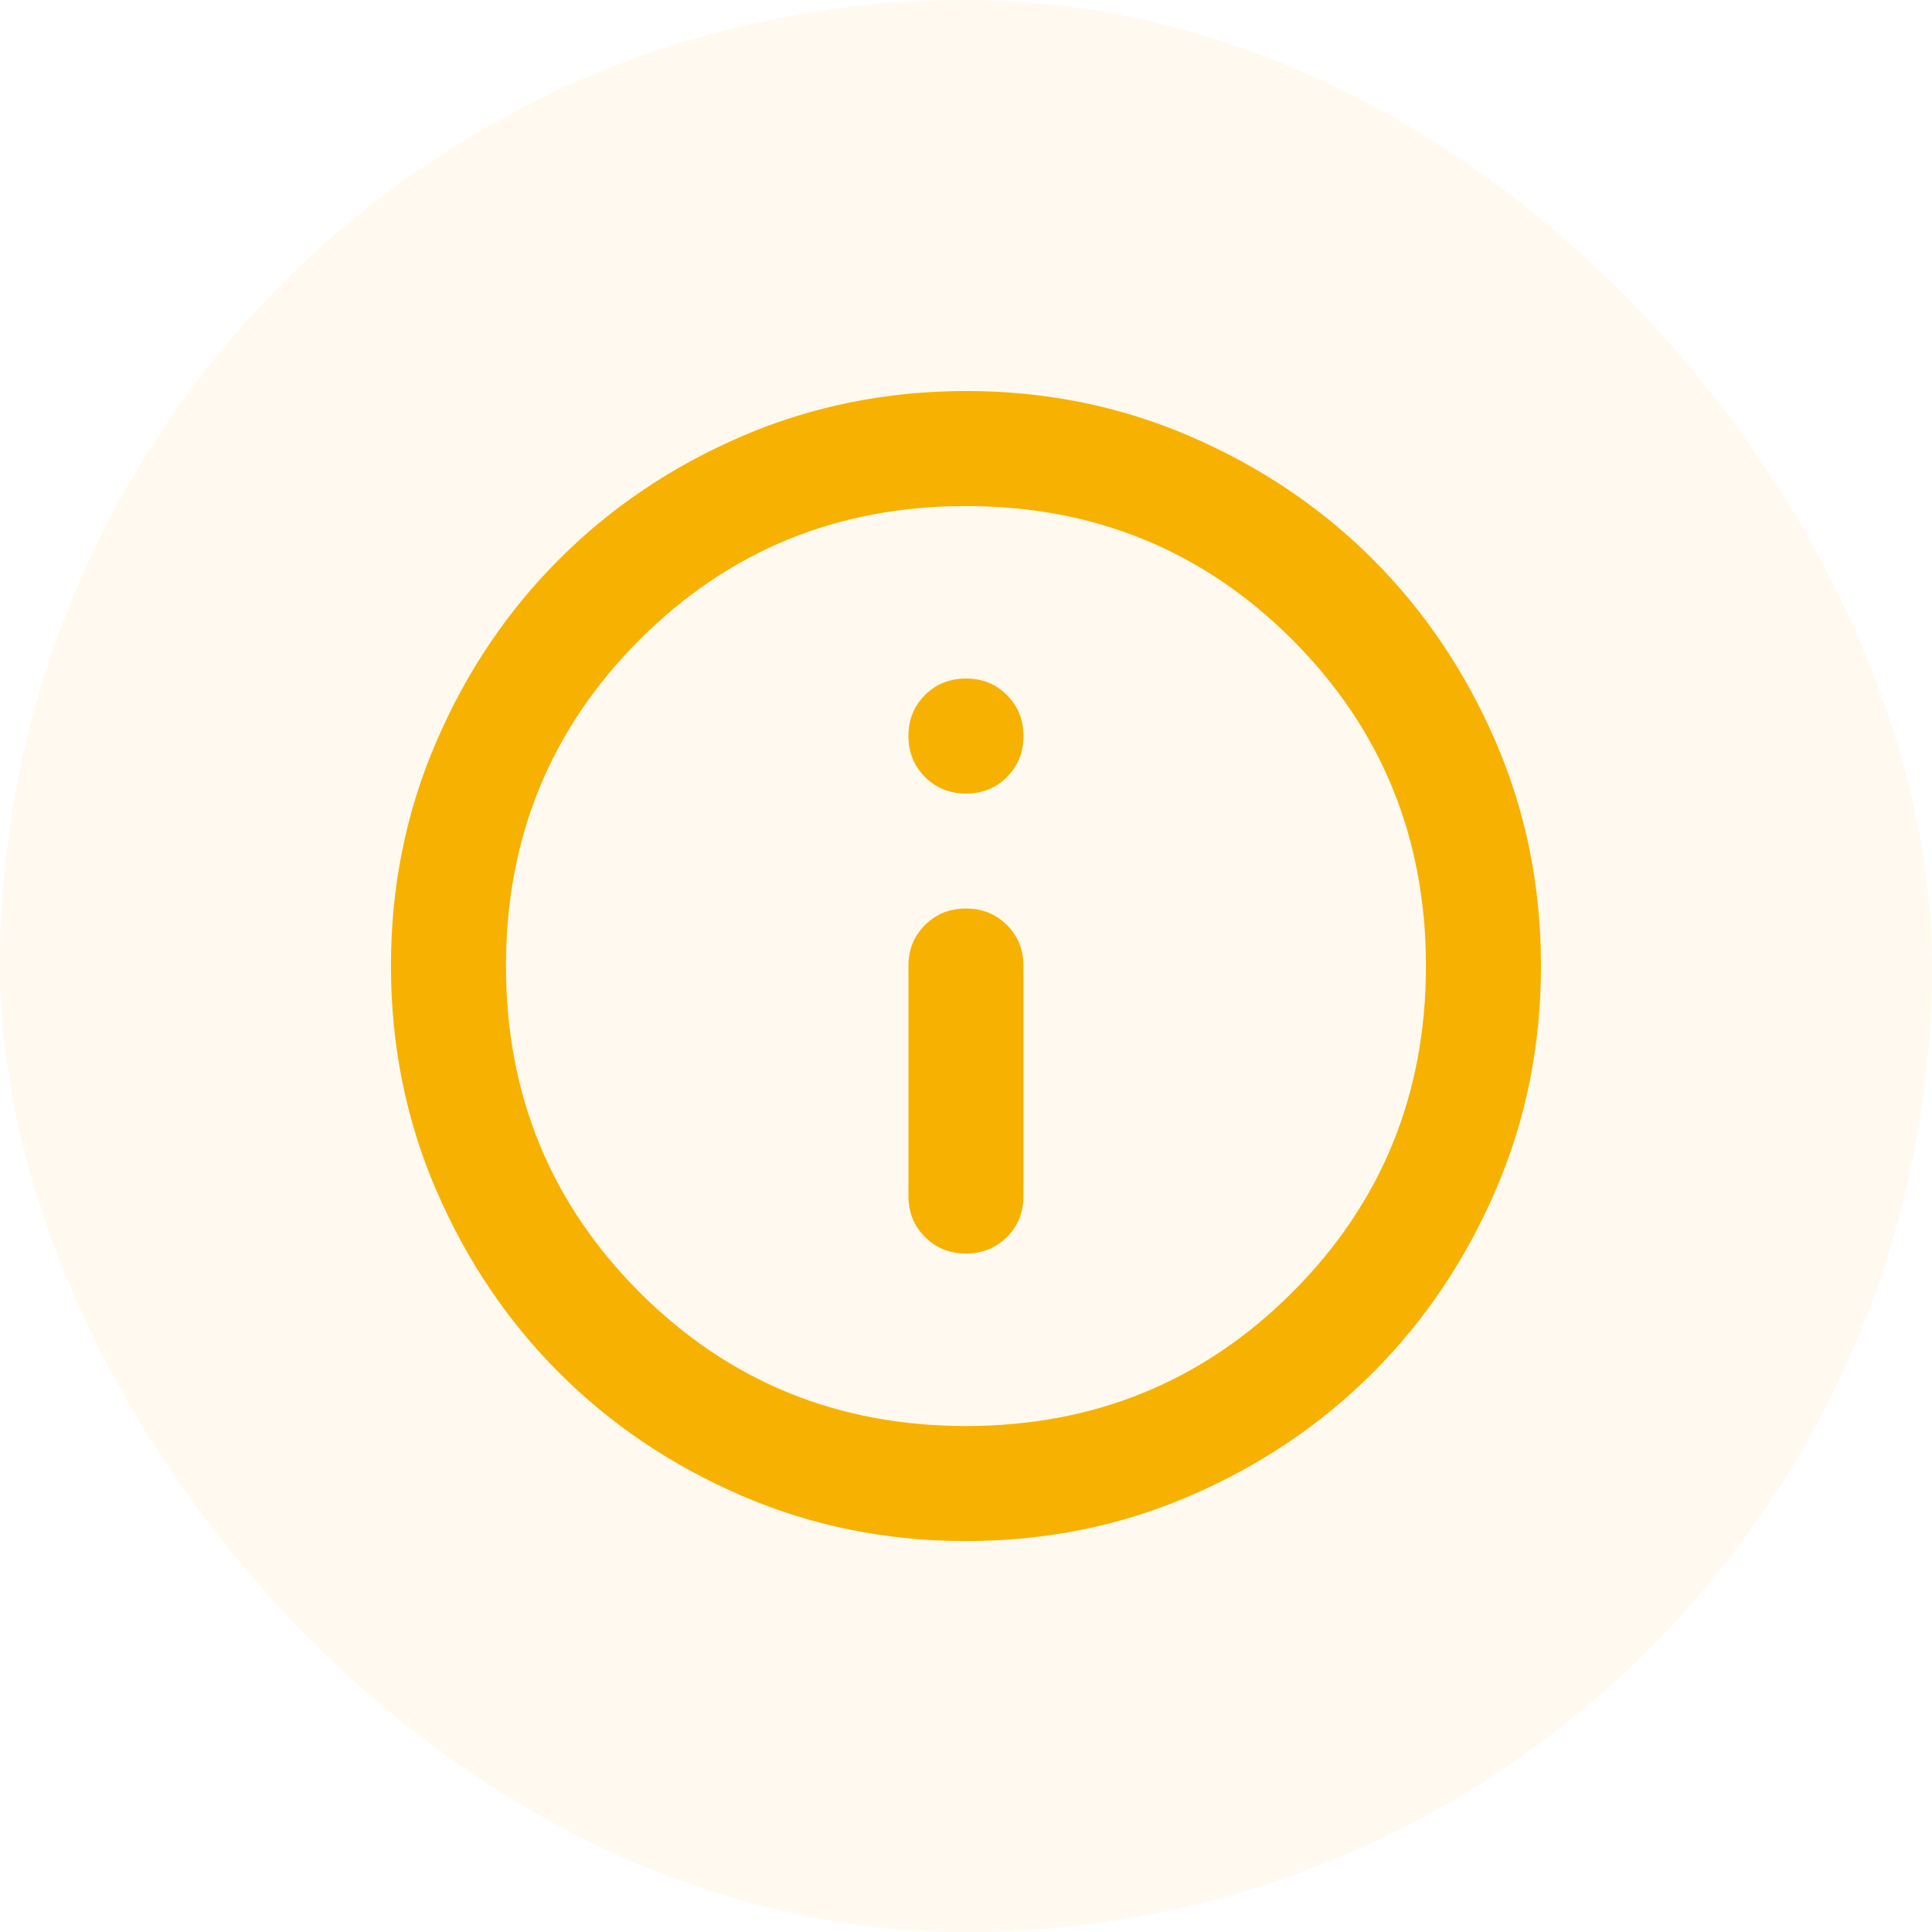 <svg width="28" height="28" viewBox="0 0 28 28" fill="none" xmlns="http://www.w3.org/2000/svg">
<g filter="url(#filter0_i_10400_18235)">
<rect y="0.001" width="28" height="28" rx="14" fill="#FEC166" fill-opacity="0.1"/>
<path d="M13.999 18.167C14.236 18.167 14.434 18.087 14.594 17.927C14.754 17.767 14.833 17.569 14.833 17.334V14.001C14.833 13.764 14.753 13.566 14.593 13.406C14.433 13.246 14.235 13.167 13.999 13.167C13.763 13.167 13.565 13.247 13.405 13.407C13.245 13.567 13.165 13.765 13.166 14.001V17.334C13.166 17.57 13.246 17.768 13.406 17.928C13.566 18.088 13.764 18.168 13.999 18.167ZM13.999 11.501C14.236 11.501 14.434 11.421 14.594 11.261C14.754 11.101 14.833 10.903 14.833 10.667C14.833 10.431 14.753 10.233 14.593 10.073C14.433 9.913 14.235 9.833 13.999 9.834C13.763 9.834 13.565 9.914 13.405 10.074C13.245 10.234 13.165 10.432 13.166 10.667C13.166 10.903 13.246 11.101 13.406 11.261C13.566 11.421 13.764 11.501 13.999 11.501ZM13.999 22.334C12.847 22.334 11.763 22.115 10.749 21.677C9.735 21.239 8.854 20.646 8.104 19.896C7.354 19.146 6.76 18.264 6.323 17.25C5.885 16.237 5.667 15.153 5.666 14.001C5.666 12.848 5.885 11.764 6.323 10.751C6.76 9.737 7.354 8.855 8.104 8.105C8.854 7.355 9.735 6.761 10.749 6.324C11.763 5.887 12.847 5.668 13.999 5.667C15.152 5.667 16.235 5.886 17.249 6.324C18.263 6.762 19.145 7.355 19.895 8.105C20.645 8.855 21.239 9.737 21.677 10.751C22.115 11.764 22.333 12.848 22.333 14.001C22.333 15.153 22.114 16.237 21.676 17.25C21.238 18.264 20.645 19.146 19.895 19.896C19.145 20.646 18.263 21.24 17.249 21.678C16.235 22.116 15.152 22.334 13.999 22.334ZM13.999 20.667C15.861 20.667 17.437 20.021 18.729 18.73C20.02 17.438 20.666 15.862 20.666 14.001C20.666 12.139 20.02 10.563 18.729 9.271C17.437 7.98 15.861 7.334 13.999 7.334C12.138 7.334 10.562 7.98 9.27 9.271C7.979 10.563 7.333 12.139 7.333 14.001C7.333 15.862 7.979 17.438 9.27 18.73C10.562 20.021 12.138 20.667 13.999 20.667Z" fill="#F7B100"/>
</g>
<defs>
<filter id="filter0_i_10400_18235" x="0" y="0.001" width="28" height="28" filterUnits="userSpaceOnUse" color-interpolation-filters="sRGB">
<feFlood flood-opacity="0" result="BackgroundImageFix"/>
<feBlend mode="normal" in="SourceGraphic" in2="BackgroundImageFix" result="shape"/>
<feColorMatrix in="SourceAlpha" type="matrix" values="0 0 0 0 0 0 0 0 0 0 0 0 0 0 0 0 0 0 127 0" result="hardAlpha"/>
<feOffset/>
<feGaussianBlur stdDeviation="10"/>
<feComposite in2="hardAlpha" operator="arithmetic" k2="-1" k3="1"/>
<feColorMatrix type="matrix" values="0 0 0 0 1 0 0 0 0 0.699 0 0 0 0 0.346 0 0 0 0.15 0"/>
<feBlend mode="normal" in2="shape" result="effect1_innerShadow_10400_18235"/>
</filter>
</defs>
</svg>
